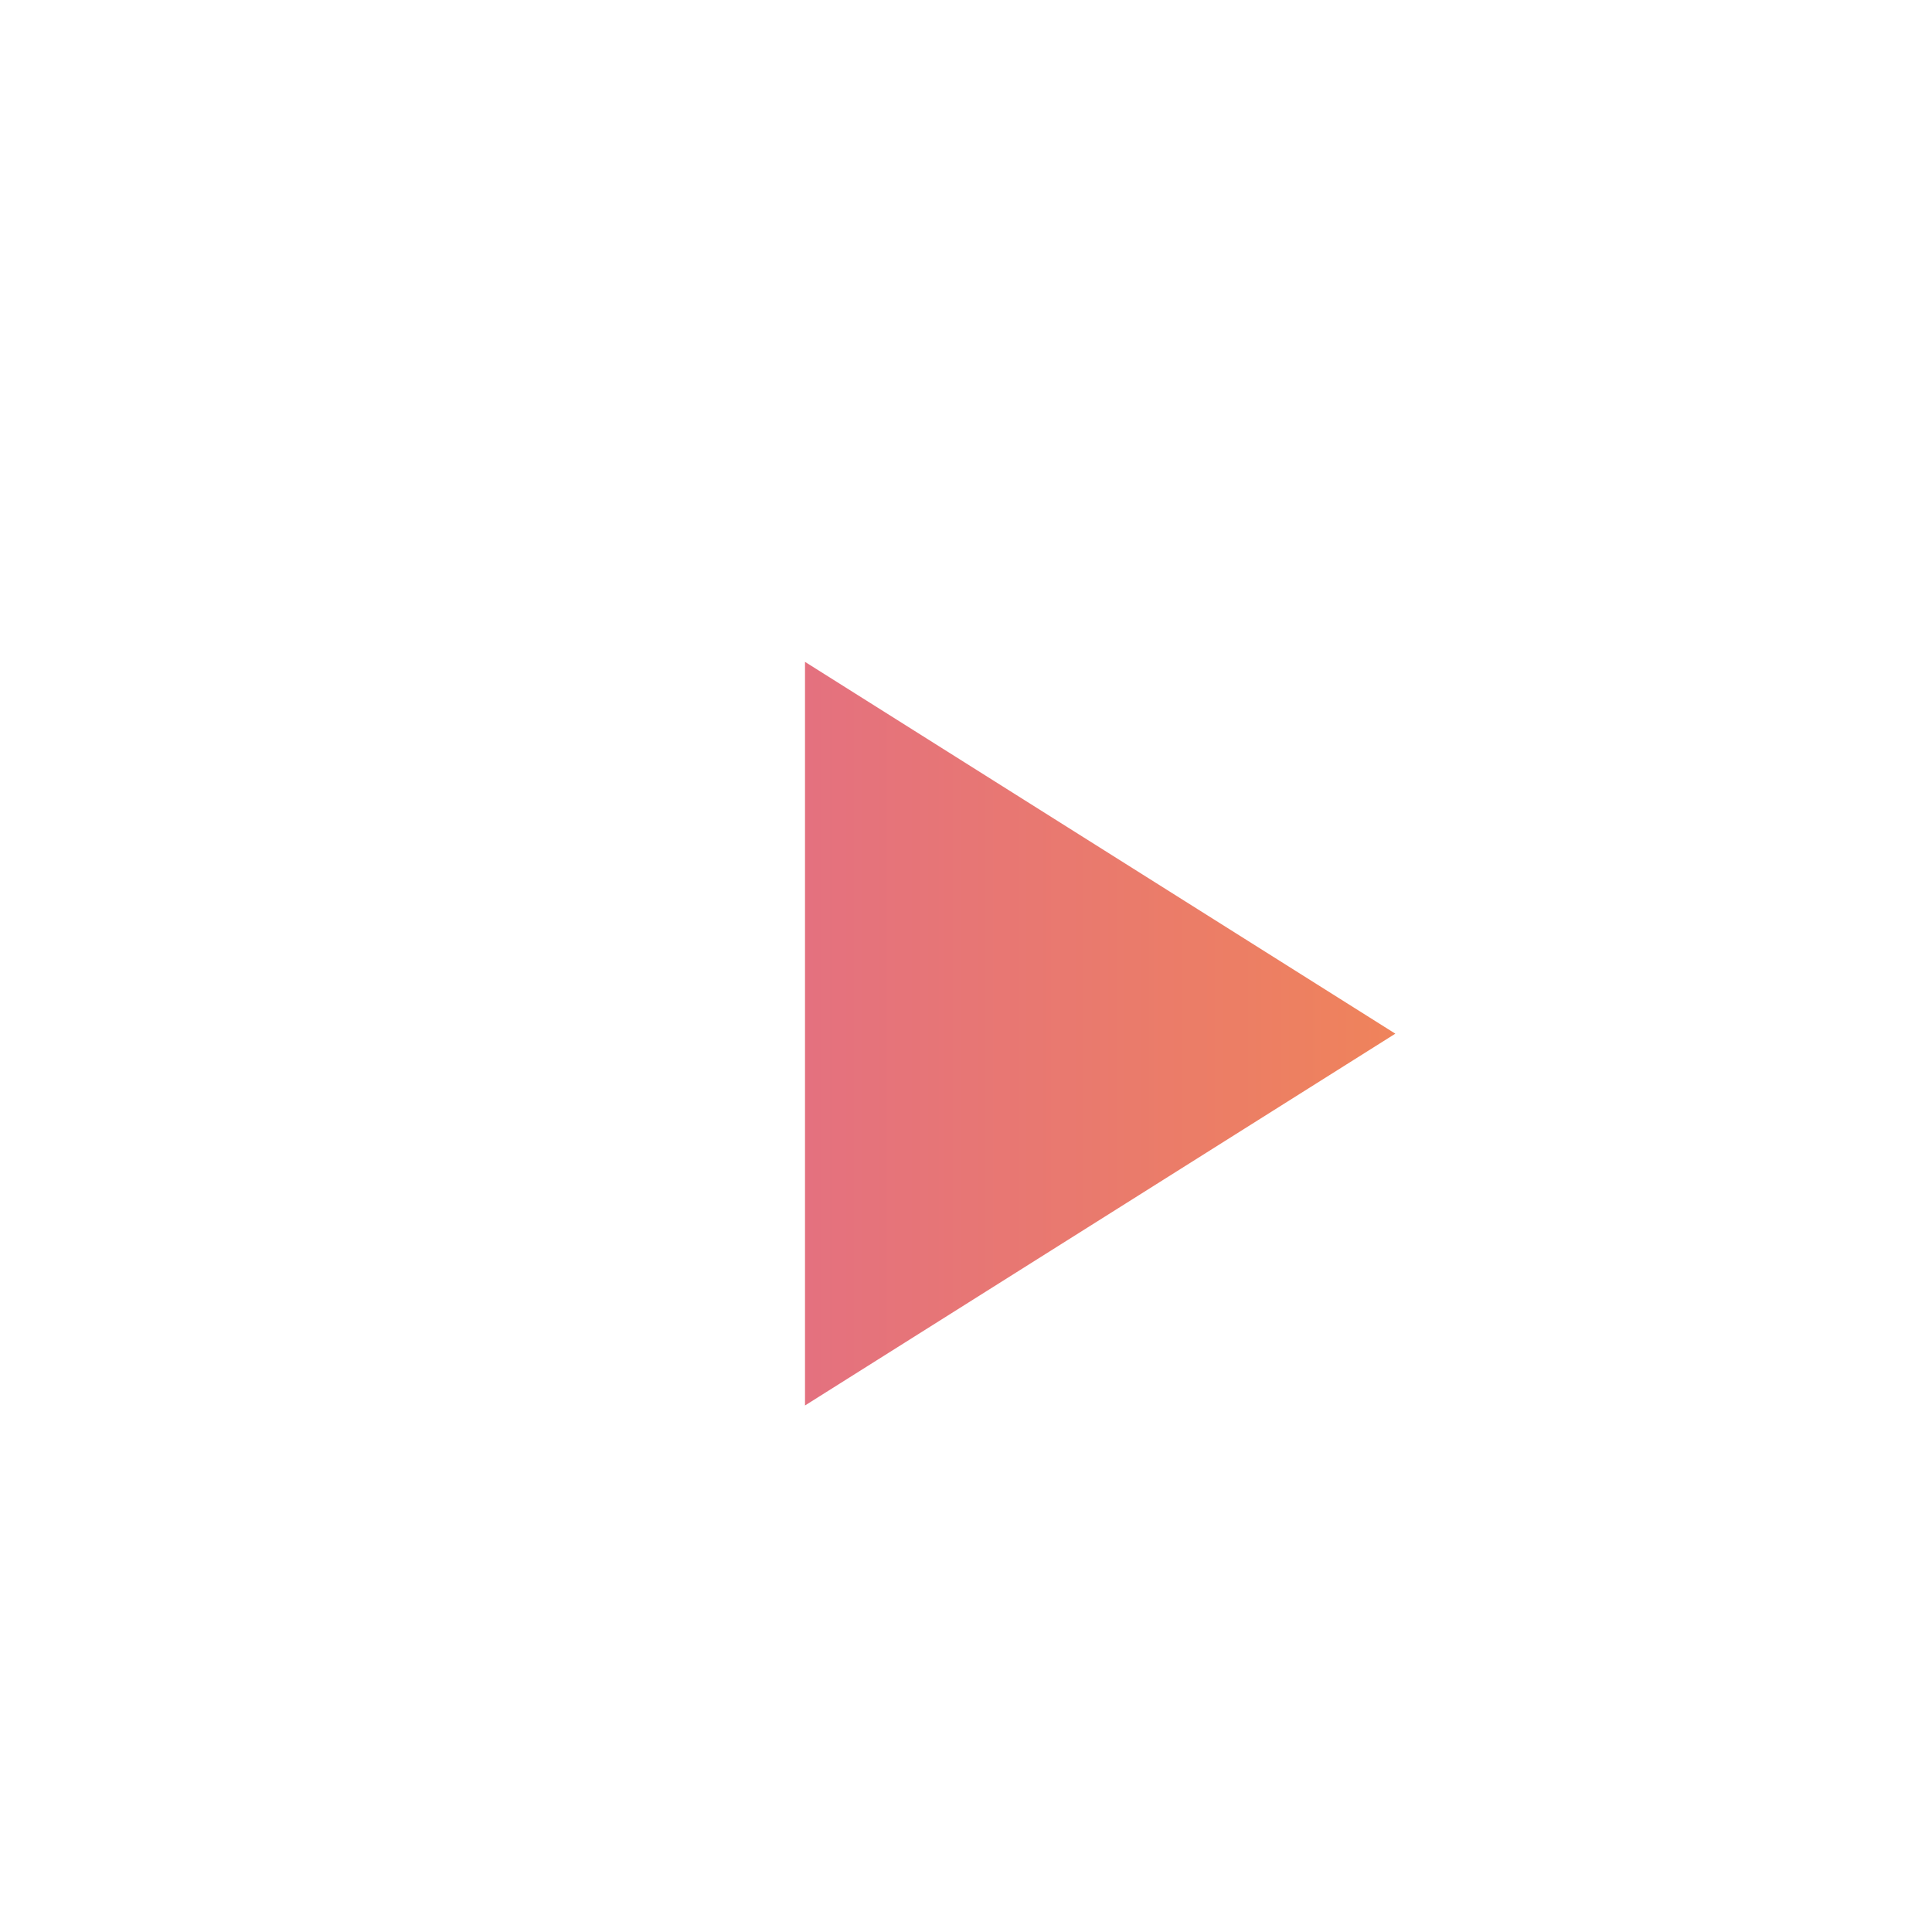 <svg width="36" height="36" viewBox="0 0 36 36" fill="none" xmlns="http://www.w3.org/2000/svg">
<g filter="url(#filter0_d_1682_2972)">
<circle cx="17" cy="17" r="16" fill="white"/>
<g filter="url(#filter1_d_1682_2972)">
<path d="M24 17.261L13 24.189V10.333L24 17.261Z" fill="url(#paint0_linear_1682_2972)"/>
</g>
</g>
<defs>
<filter id="filter0_d_1682_2972" x="0" y="0" width="36" height="36" filterUnits="userSpaceOnUse" color-interpolation-filters="sRGB">
<feFlood flood-opacity="0" result="BackgroundImageFix"/>
<feColorMatrix in="SourceAlpha" type="matrix" values="0 0 0 0 0 0 0 0 0 0 0 0 0 0 0 0 0 0 127 0" result="hardAlpha"/>
<feOffset dx="1" dy="1"/>
<feGaussianBlur stdDeviation="1"/>
<feComposite in2="hardAlpha" operator="out"/>
<feColorMatrix type="matrix" values="0 0 0 0 0 0 0 0 0 0 0 0 0 0 0 0 0 0 0.15 0"/>
<feBlend mode="normal" in2="BackgroundImageFix" result="effect1_dropShadow_1682_2972"/>
<feBlend mode="normal" in="SourceGraphic" in2="effect1_dropShadow_1682_2972" result="shape"/>
</filter>
<filter id="filter1_d_1682_2972" x="12" y="9.333" width="15" height="17.856" filterUnits="userSpaceOnUse" color-interpolation-filters="sRGB">
<feFlood flood-opacity="0" result="BackgroundImageFix"/>
<feColorMatrix in="SourceAlpha" type="matrix" values="0 0 0 0 0 0 0 0 0 0 0 0 0 0 0 0 0 0 127 0" result="hardAlpha"/>
<feOffset dx="1" dy="1"/>
<feGaussianBlur stdDeviation="1"/>
<feComposite in2="hardAlpha" operator="out"/>
<feColorMatrix type="matrix" values="0 0 0 0 0 0 0 0 0 0 0 0 0 0 0 0 0 0 0.15 0"/>
<feBlend mode="normal" in2="BackgroundImageFix" result="effect1_dropShadow_1682_2972"/>
<feBlend mode="normal" in="SourceGraphic" in2="effect1_dropShadow_1682_2972" result="shape"/>
</filter>
<linearGradient id="paint0_linear_1682_2972" x1="13" y1="17.261" x2="24" y2="17.261" gradientUnits="userSpaceOnUse">
<stop stop-color="#E4717F"/>
<stop offset="1" stop-color="#EF835B"/>
</linearGradient>
</defs>
</svg>
